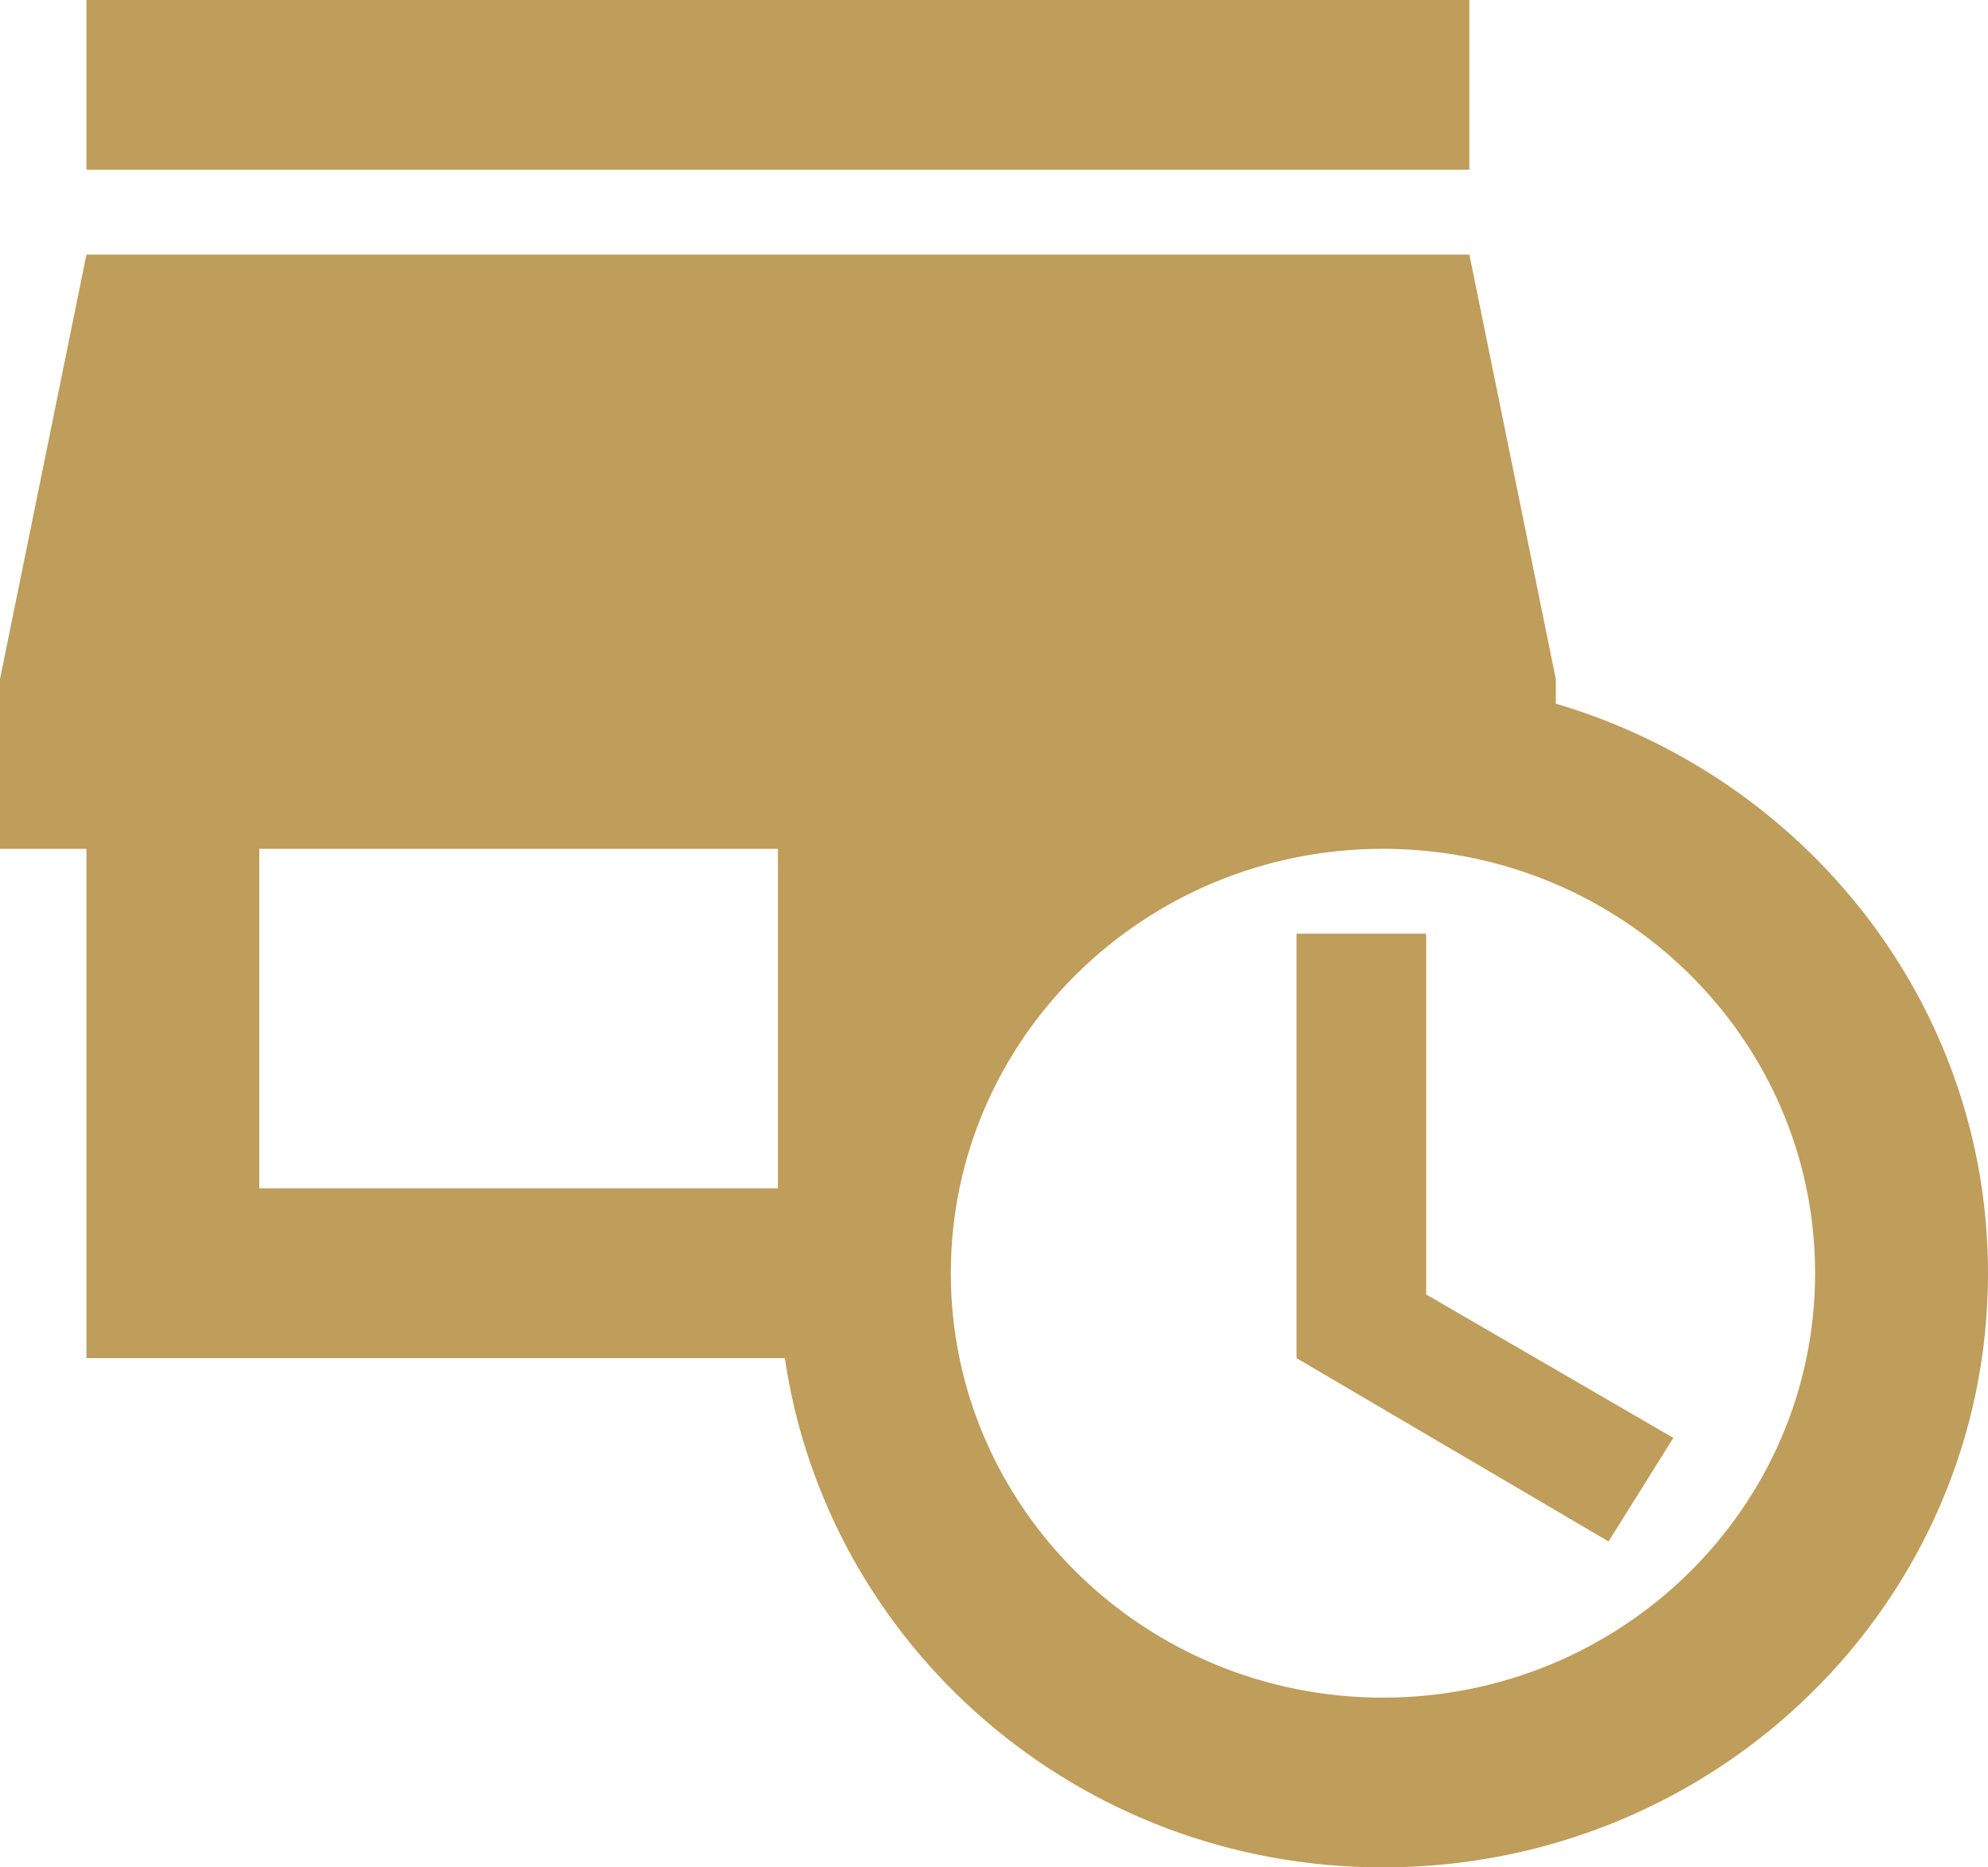 <svg width="33" height="31" viewBox="0 0 33 31" fill="none" xmlns="http://www.w3.org/2000/svg">
<path d="M24.391 2.818H1.435V0H24.391V2.818ZM23.674 15.5H21.522V22.546L26.701 25.589L27.777 23.87L23.674 21.489V15.5ZM33 21.136C33 26.59 28.509 31 22.956 31C17.892 31 13.731 27.322 13.028 22.546H1.435V14.091H0V11.273L1.435 4.227H24.391L25.826 11.273V11.681C29.973 12.907 33 16.669 33 21.136ZM4.304 19.727H12.913V14.091H4.304V19.727ZM30.13 21.136C30.13 17.247 26.916 14.091 22.956 14.091C18.997 14.091 15.783 17.247 15.783 21.136C15.783 25.026 18.997 28.182 22.956 28.182C26.916 28.182 30.13 25.026 30.13 21.136Z" fill="#BF9D5A"/>
</svg>
